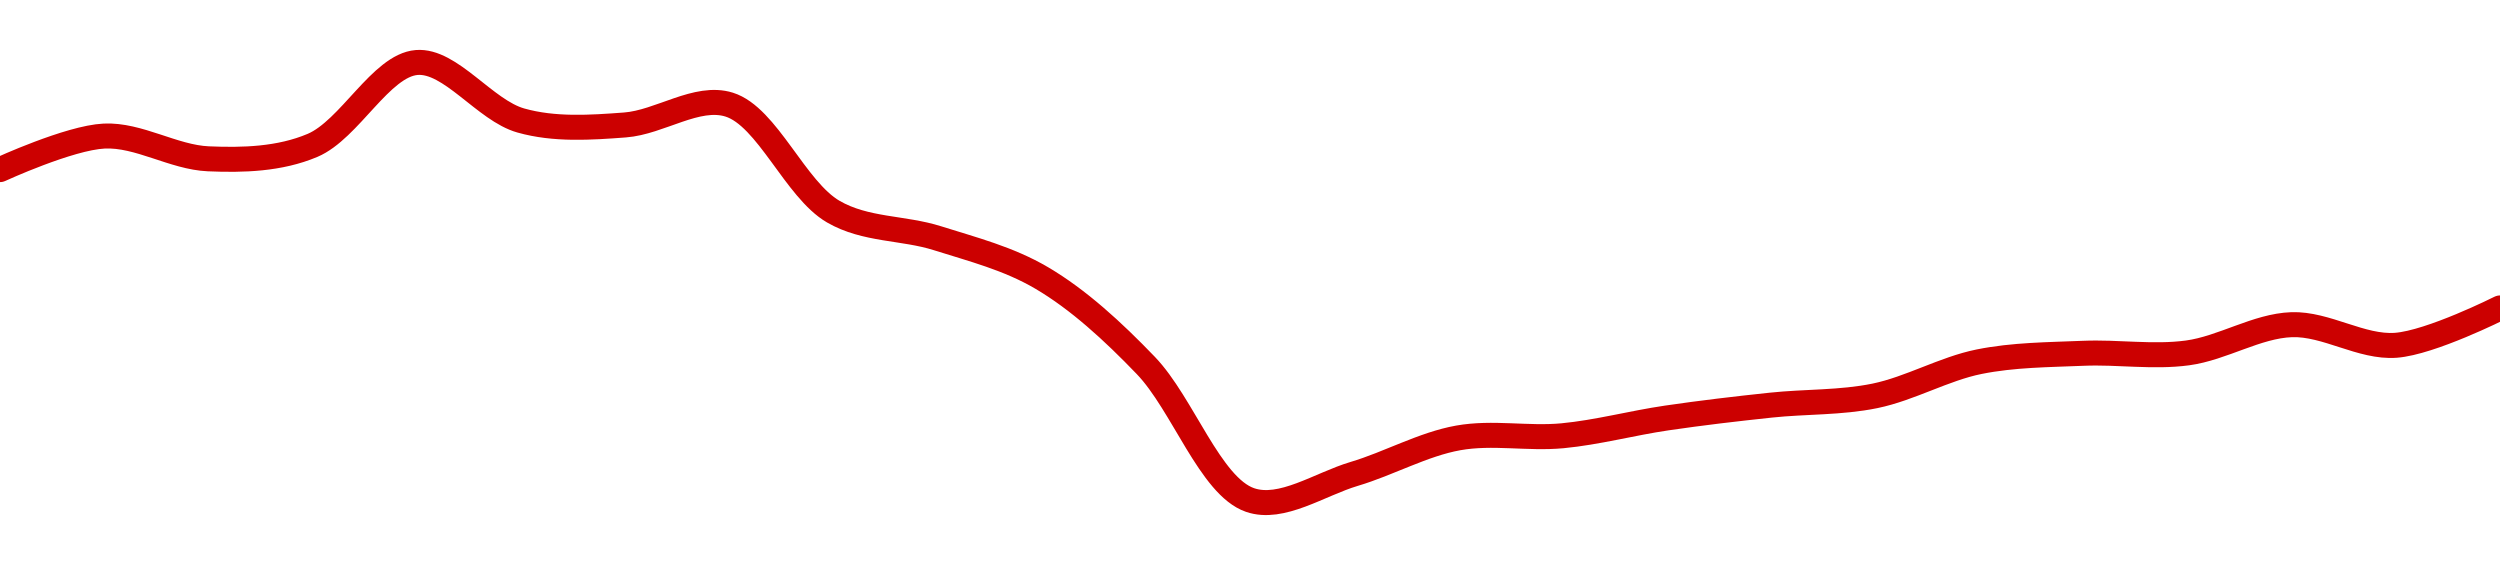 <!-- series1d: [0.01333776,0.01340511,0.01335944,0.01338639,0.01355277,0.01343635,0.01342738,0.01346822,0.01325334,0.01320001,0.01312031,0.01294456,0.01267455,0.01272691,0.01279924,0.01280351,0.01283918,0.01286498,0.01288361,0.01295217,0.01296905,0.0129698,0.01302648,0.01298512,0.01306009] -->

<svg width="200" height="45" viewBox="0 0 200 45" xmlns="http://www.w3.org/2000/svg">
  <defs>
    <linearGradient id="grad-area" x1="0" y1="0" x2="0" y2="1">
      <stop offset="0%" stop-color="rgba(255,82,82,.2)" />
      <stop offset="100%" stop-color="rgba(0,0,0,0)" />
    </linearGradient>
  </defs>

  <path d="M0,13.569C0,13.569,5.537,11.02,8.333,10.885C11.093,10.751,13.878,12.584,16.667,12.705C19.434,12.825,22.368,12.744,25,11.631C27.963,10.378,30.475,5.235,33.333,5C36.039,4.778,38.789,8.827,41.667,9.64C44.357,10.4,47.234,10.205,50,9.997C52.79,9.788,55.755,7.563,58.333,8.37C61.392,9.326,63.62,15.171,66.667,16.933C69.251,18.428,72.247,18.186,75,19.059C77.803,19.947,80.681,20.675,83.333,22.235C86.264,23.958,89.027,26.492,91.667,29.239C94.618,32.311,96.822,38.9,100,40C102.525,40.874,105.573,38.734,108.333,37.913C111.129,37.081,113.849,35.534,116.667,35.031C119.406,34.541,122.232,35.123,125,34.861C127.788,34.596,130.551,33.848,133.333,33.439C136.106,33.032,138.886,32.706,141.667,32.411C144.442,32.116,147.254,32.233,150,31.668C152.811,31.09,155.522,29.502,158.333,28.936C161.079,28.383,163.887,28.38,166.667,28.263C169.442,28.146,172.246,28.605,175,28.233C177.803,27.855,180.544,26.071,183.333,25.974C186.1,25.878,188.917,27.828,191.667,27.623C194.474,27.413,200,24.635,200,24.635"
        fill="none"
        stroke="#CC0000"
        stroke-width="2"
        stroke-linejoin="round"
        stroke-linecap="round"
        />
</svg>